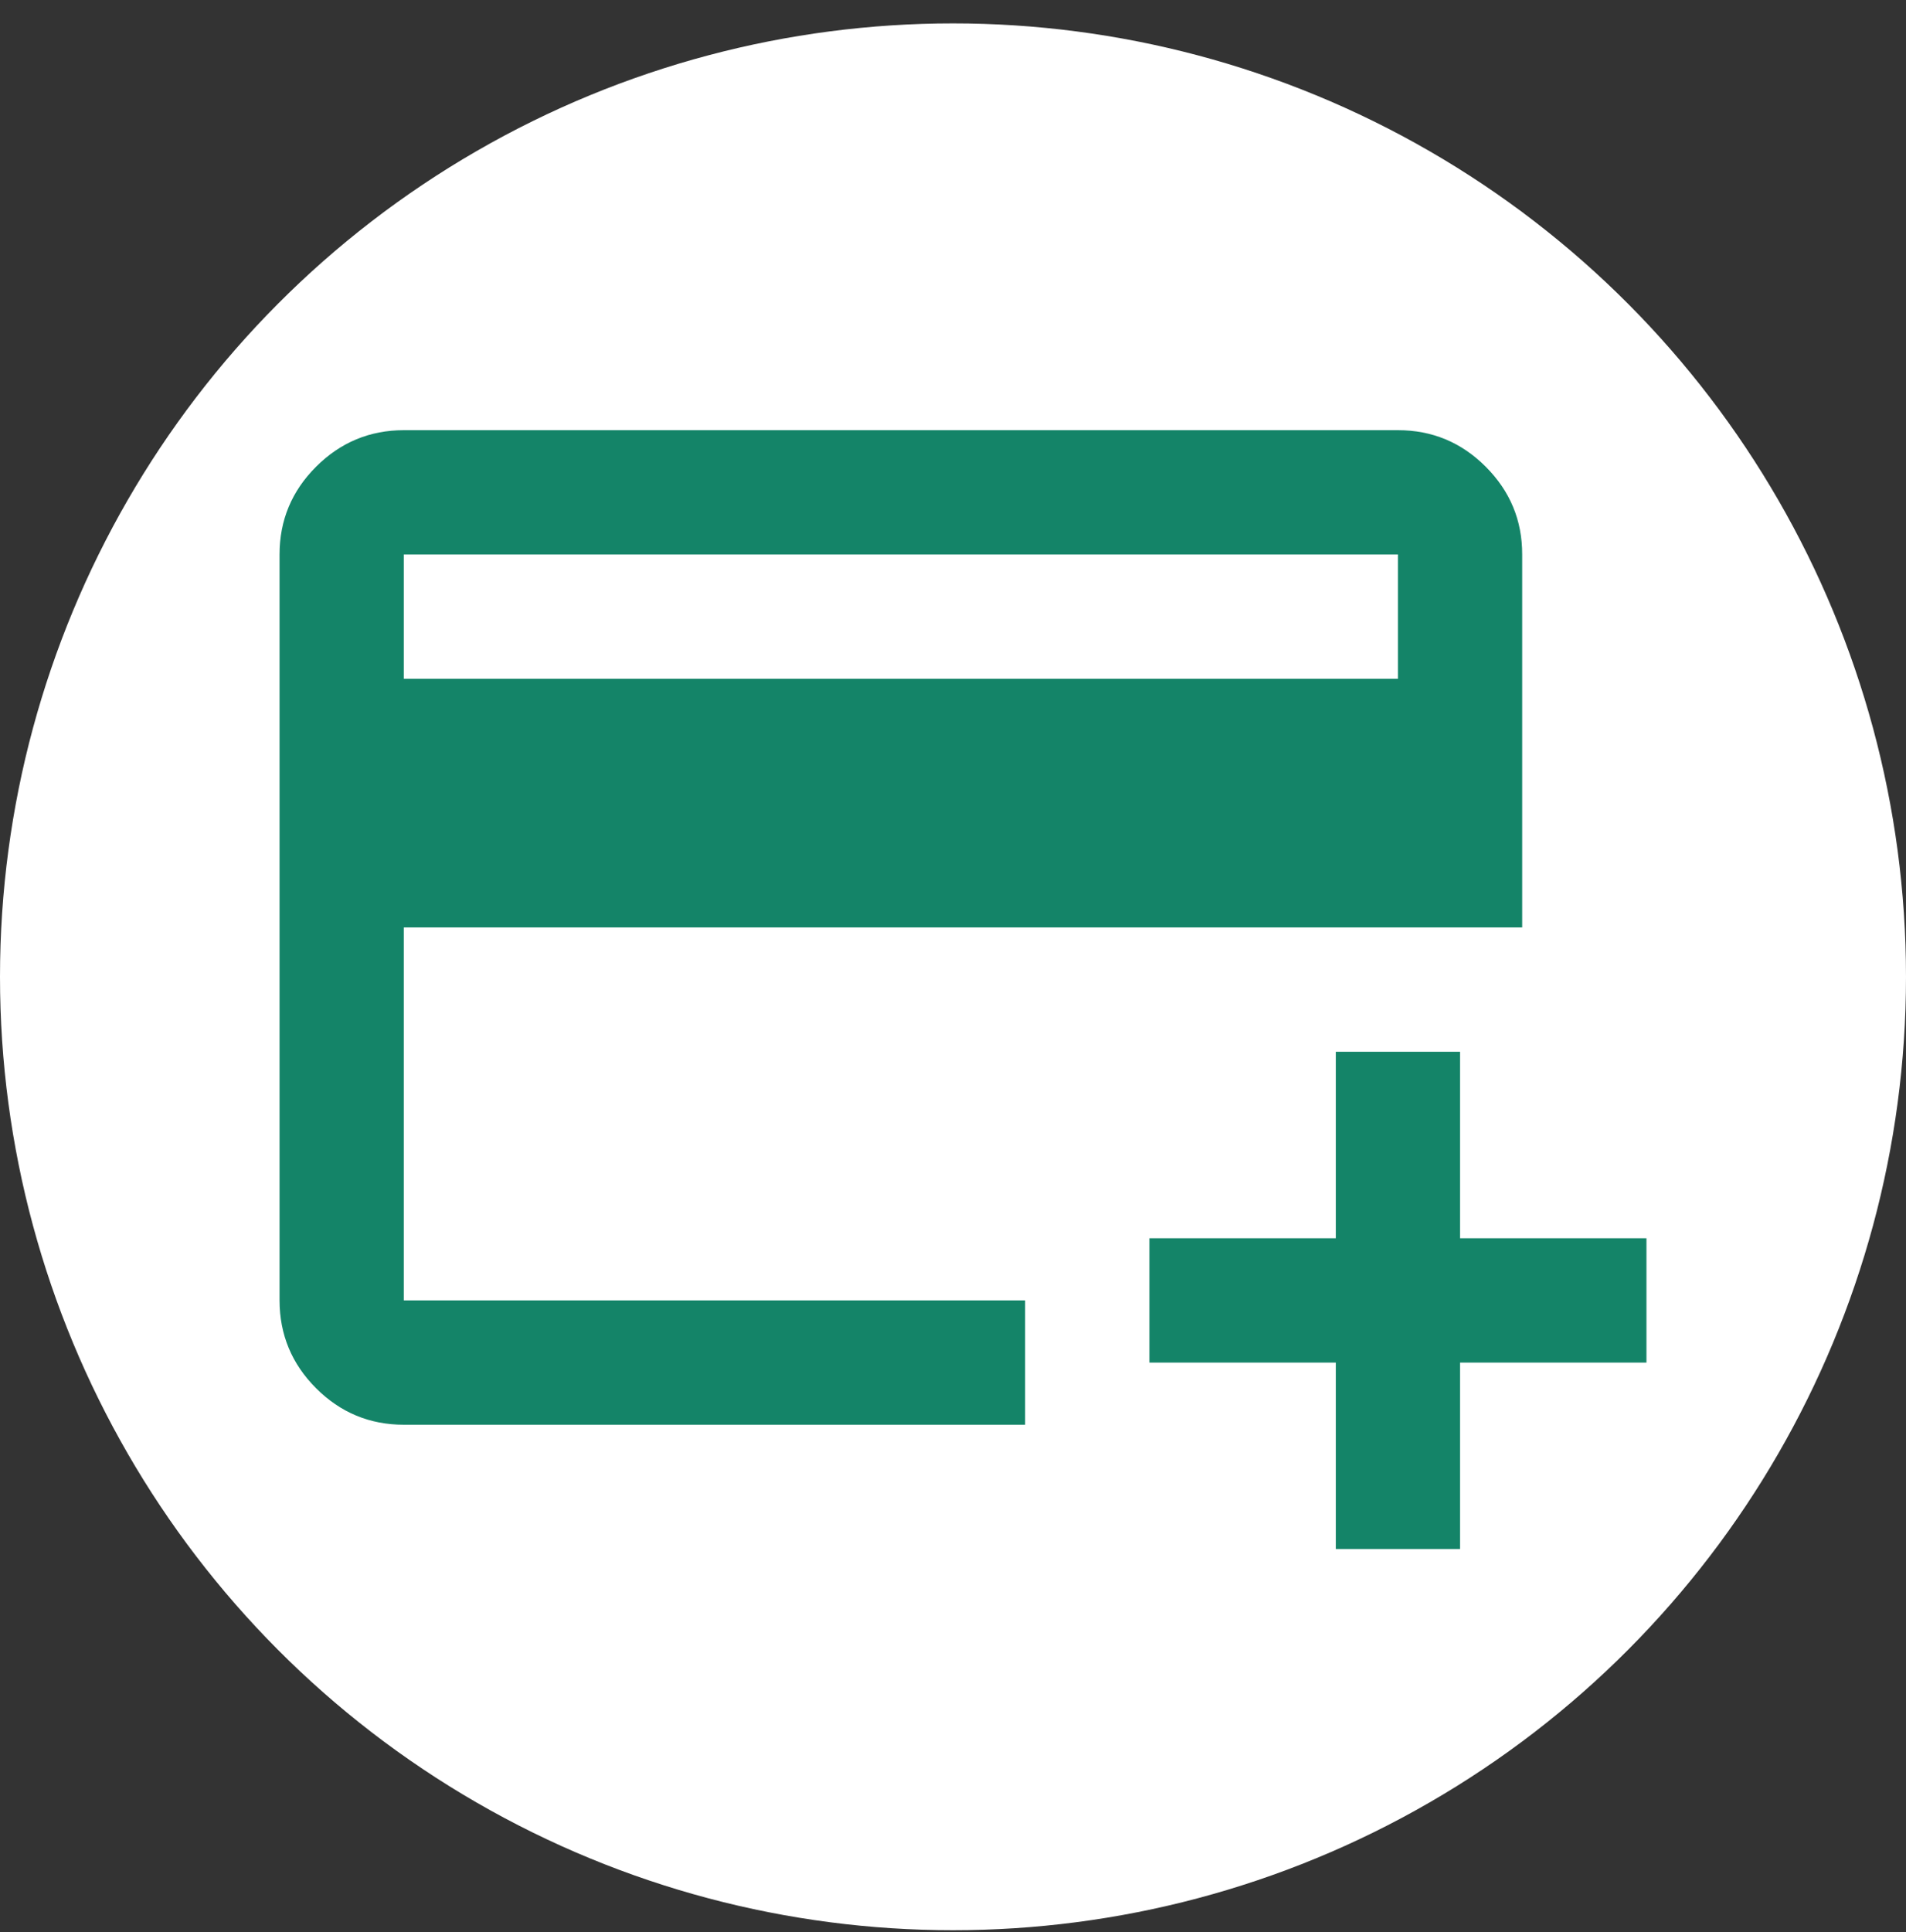 <svg width="75" height="76" viewBox="0 0 75 76" fill="none" xmlns="http://www.w3.org/2000/svg">
<rect x="0" y="0" width="75" height="76" fill="#333333" stroke="none"/>
<circle cx="37.5" cy="38.42" r="37.5" fill="white"/>
<path d="M37.5 55.92C39.798 55.923 42.075 55.471 44.199 54.592C46.322 53.712 48.251 52.421 49.874 50.794C51.502 49.171 52.792 47.242 53.672 45.118C54.551 42.995 55.003 40.718 55 38.42C55.003 36.121 54.551 33.845 53.672 31.721C52.792 29.598 51.502 27.669 49.874 26.046C48.251 24.418 46.322 23.128 44.199 22.248C42.075 21.368 39.798 20.917 37.5 20.92C35.202 20.917 32.925 21.368 30.801 22.248C28.678 23.128 26.749 24.418 25.126 26.046C23.498 27.669 22.208 29.598 21.328 31.721C20.448 33.845 19.997 36.121 20 38.42C19.997 40.718 20.448 42.995 21.328 45.118C22.208 47.242 23.498 49.171 25.126 50.794C26.749 52.421 28.678 53.712 30.801 54.592C32.925 55.471 35.202 55.923 37.5 55.92Z" stroke="white" stroke-width="2" stroke-linejoin="round"/>
<path d="M30.5 38.42L35.75 43.67L46.25 33.17" stroke="white" stroke-width="2" stroke-linecap="round" stroke-linejoin="round"/>
<path d="M15.89 56.038C14.545 56.038 13.394 55.559 12.438 54.603C11.481 53.646 11.002 52.494 11 51.148V21.809C11 20.465 11.479 19.314 12.438 18.357C13.396 17.401 14.547 16.921 15.89 16.92H55.008C56.352 16.92 57.504 17.399 58.462 18.357C59.421 19.316 59.899 20.466 59.897 21.809V36.479H15.89V51.148H40.339V56.038H15.89ZM15.89 26.699H55.008V21.809H15.89V26.699ZM52.563 60.927V53.593H45.228V48.703H52.563V41.368H57.453V48.703H64.787V53.593H57.453V60.927H52.563Z" fill="#148468"/>
</svg>
